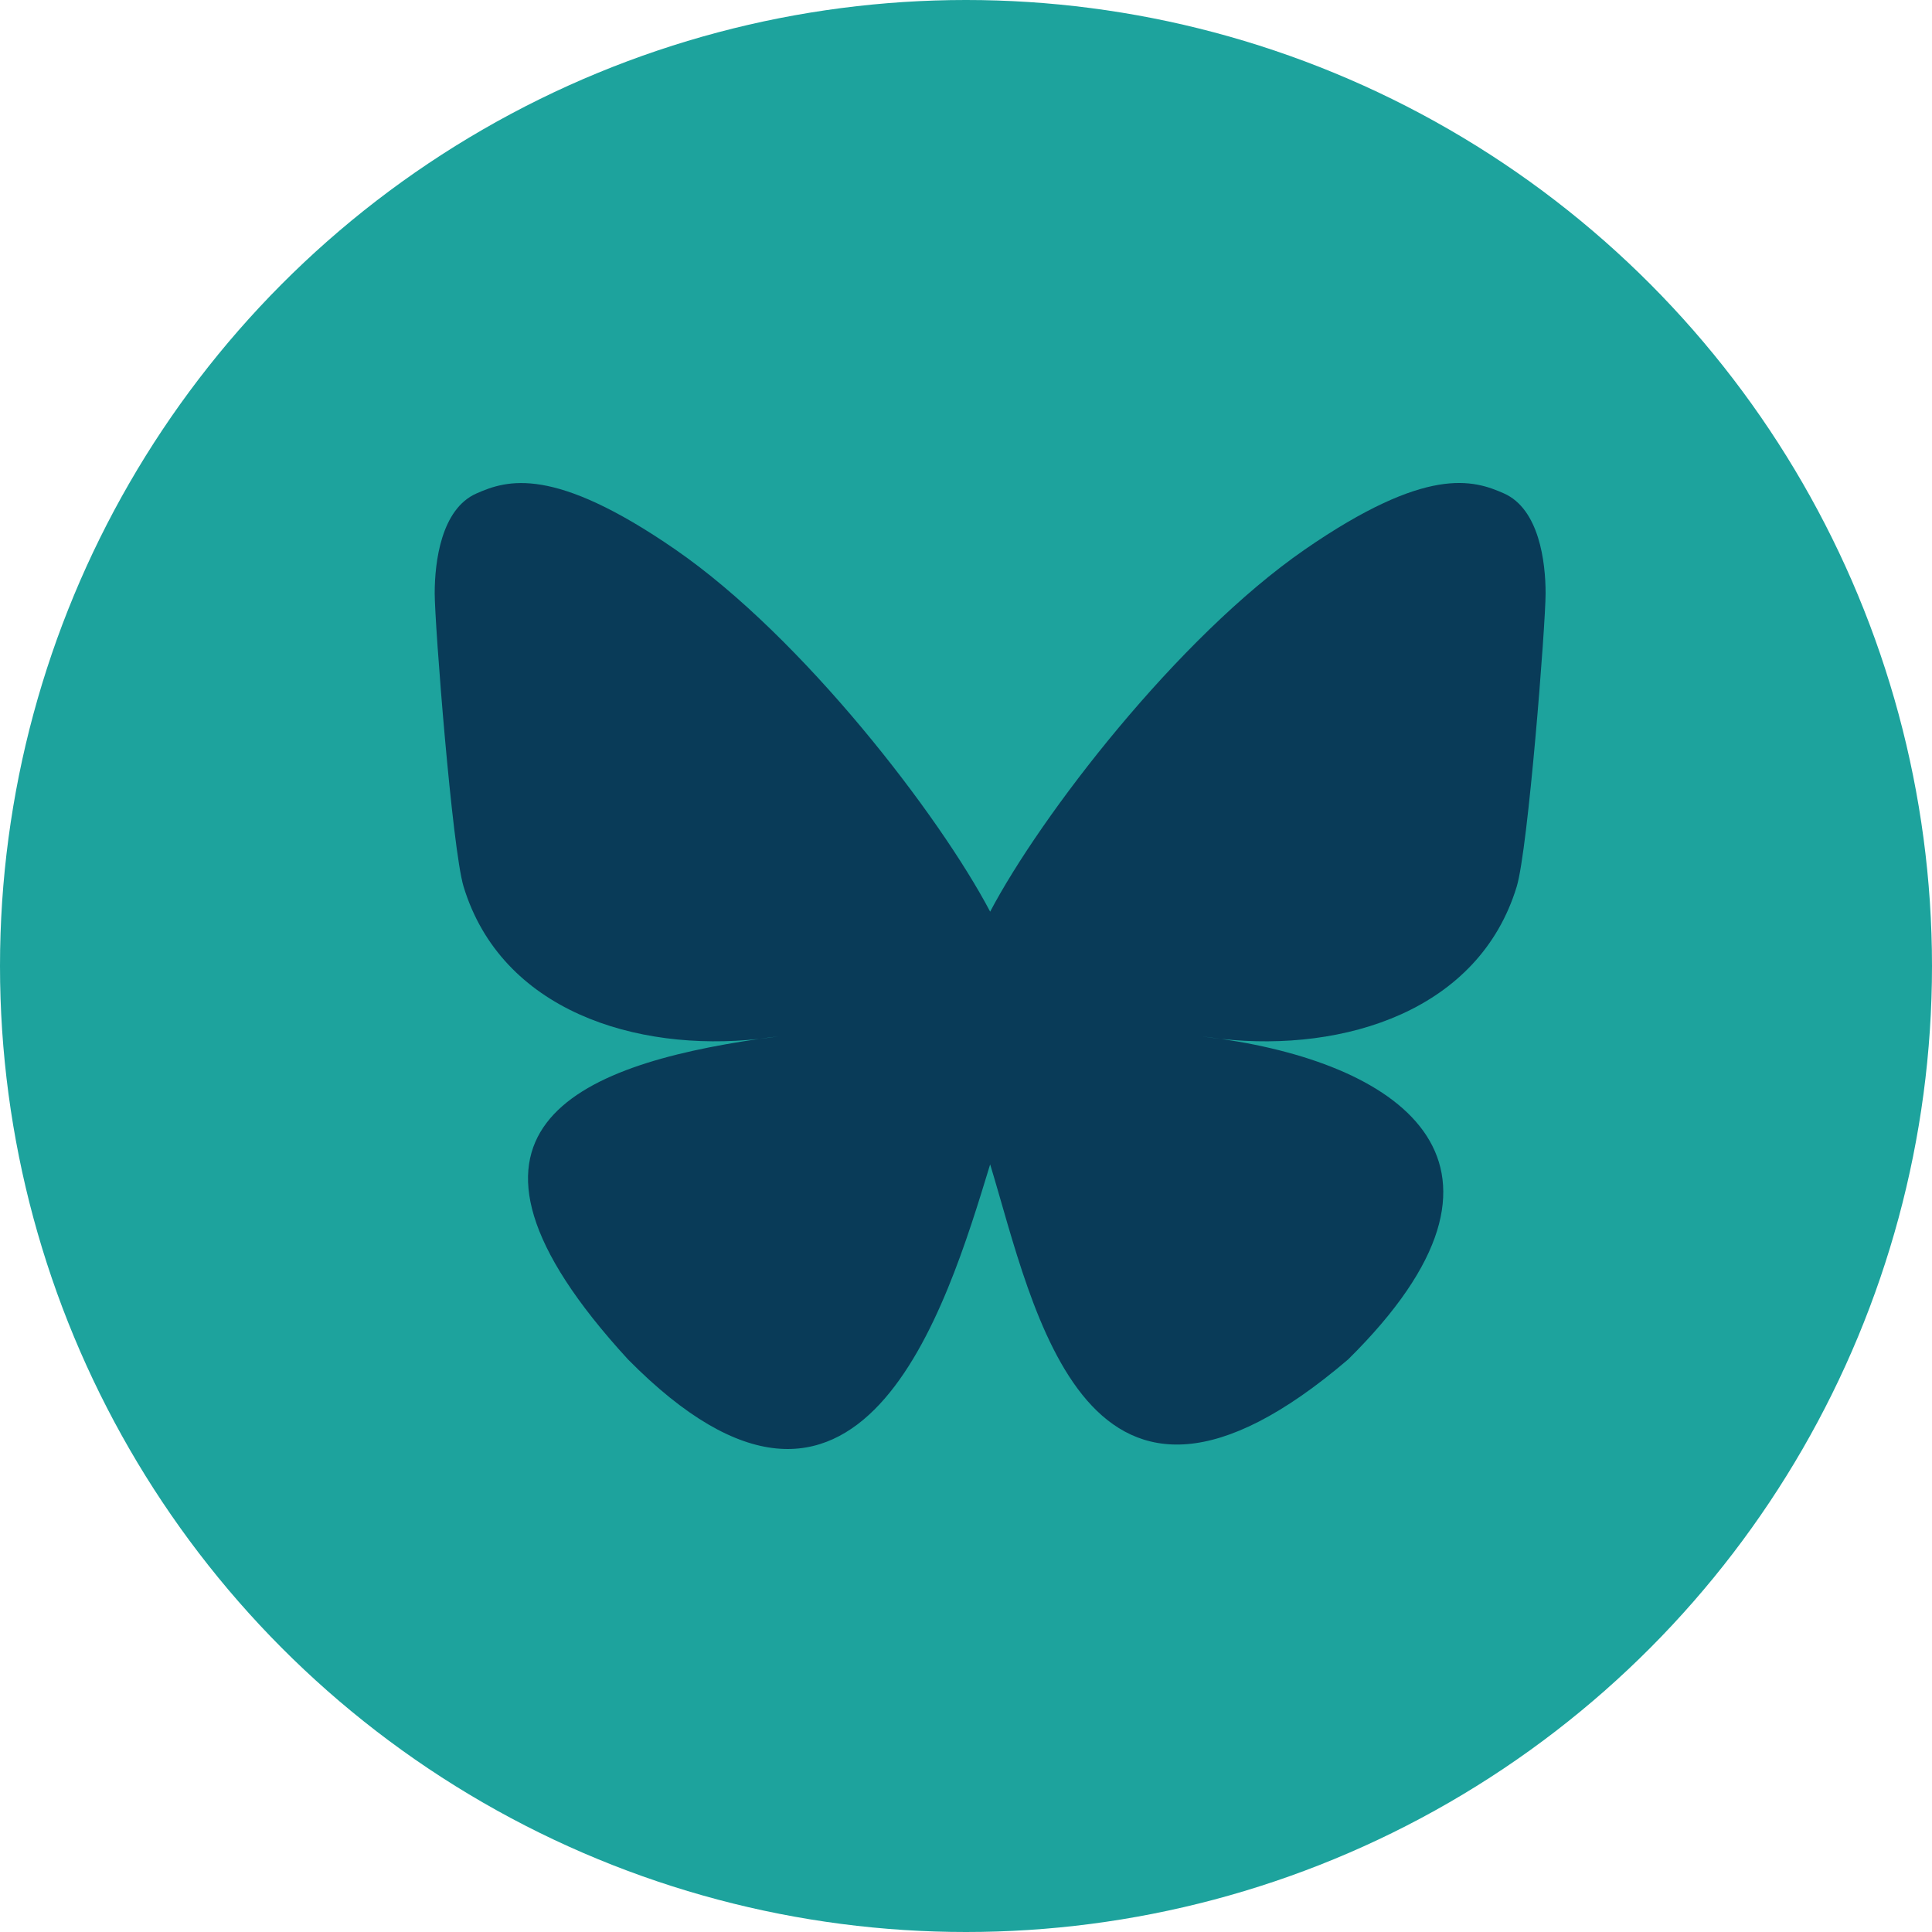 <svg width="40" height="40" viewBox="0 0 40 40" fill="none" xmlns="http://www.w3.org/2000/svg">
<g clip-path="url(#clip0_6056_9432)">
<path d="M20 0.8C9.396 0.8 0.8 9.396 0.8 20C0.8 30.604 9.396 39.2 20 39.2C30.604 39.2 39.2 30.604 39.2 20C39.2 9.396 30.604 0.8 20 0.8ZM27.81 16.528C27.818 16.692 27.82 16.856 27.82 17.016C27.82 22.016 24.018 27.778 17.062 27.778C15.006 27.781 12.994 27.191 11.266 26.078C11.56 26.114 11.862 26.128 12.168 26.128C13.94 26.128 15.57 25.526 16.864 24.51C16.075 24.494 15.311 24.233 14.678 23.763C14.045 23.293 13.574 22.636 13.332 21.886C13.898 21.994 14.482 21.971 15.038 21.82C14.182 21.647 13.412 21.183 12.859 20.507C12.306 19.831 12.004 18.985 12.004 18.112V18.066C12.514 18.348 13.098 18.52 13.718 18.54C12.915 18.006 12.347 17.185 12.13 16.246C11.912 15.307 12.062 14.32 12.548 13.488C13.498 14.656 14.682 15.611 16.025 16.292C17.368 16.974 18.838 17.365 20.342 17.442C20.151 16.63 20.233 15.779 20.576 15.019C20.919 14.259 21.503 13.634 22.238 13.24C22.973 12.847 23.817 12.707 24.64 12.843C25.462 12.979 26.216 13.383 26.786 13.992C27.632 13.824 28.444 13.514 29.186 13.074C28.904 13.95 28.313 14.694 27.524 15.168C28.273 15.078 29.006 14.876 29.696 14.57C29.189 15.33 28.55 15.993 27.81 16.528Z" fill="#1DA39D"/>
<circle cx="20" cy="20" r="20" fill="#1DA39D"/>
<path d="M20.5 18.875C19.458 16.893 16.623 13.2 13.985 11.379C11.459 9.634 10.496 9.936 9.864 10.217C9.133 10.538 9 11.637 9 12.282C9 12.929 9.362 17.579 9.598 18.356C10.379 20.921 13.156 21.787 15.715 21.51C15.845 21.491 15.978 21.474 16.113 21.457C15.98 21.478 15.848 21.495 15.715 21.51C11.966 22.054 8.636 23.39 13.003 28.146C17.807 33.011 19.587 27.102 20.5 24.107C21.413 27.102 22.465 32.798 27.911 28.146C32 24.107 29.034 22.054 25.285 21.51C25.152 21.495 25.019 21.478 24.887 21.457C25.021 21.474 25.154 21.491 25.285 21.51C27.844 21.788 30.621 20.921 31.402 18.356C31.638 17.58 32 12.928 32 12.283C32 11.636 31.867 10.538 31.136 10.215C30.504 9.935 29.541 9.633 27.015 11.377C24.377 13.201 21.542 16.894 20.5 18.875Z" fill="#093B58"/>
</g>
<defs>
<clipPath id="clip0_6056_9432">
<rect width="40" height="40" fill="white"/>
</clipPath>
</defs>
</svg>
